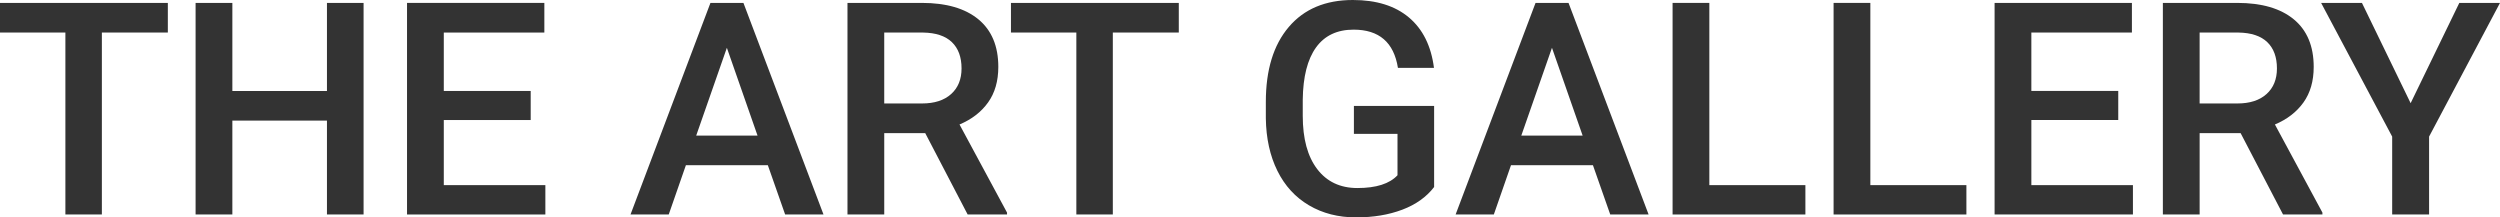 <?xml version="1.0" encoding="UTF-8"?><svg id="_レイヤー_2" xmlns="http://www.w3.org/2000/svg" width="1260.059" height="109.57" viewBox="0 0 1260.059 109.57"><g id="B"><path d="M84.595,16.406h-33.252v91.699h-18.384V16.406H0V1.465h84.595v14.941Z" fill="#333" stroke-width="0"/><path d="M183.252,108.106h-18.457v-47.315h-47.681v47.315h-18.53V1.465h18.53v44.385h47.681V1.465h18.457v106.641Z" fill="#333" stroke-width="0"/><path d="M267.481,60.498h-43.799v32.812h51.196v14.795h-69.727V1.465h69.214v14.941h-50.684v29.443h43.799v14.648Z" fill="#333" stroke-width="0"/><path d="M387.012,83.276h-41.309l-8.643,24.829h-19.263L358.081,1.465h16.626l40.356,106.641h-19.336l-8.716-24.829ZM350.903,68.335h30.908l-15.454-44.238-15.454,44.238Z" fill="#333" stroke-width="0"/><path d="M466.333,67.09h-20.654v41.016h-18.53V1.465h37.5c12.305,0,21.801,2.762,28.491,8.283,6.689,5.523,10.034,13.514,10.034,23.971,0,7.136-1.721,13.109-5.164,17.923s-8.24,8.516-14.392,11.105l23.95,44.407v.951h-19.849l-21.387-41.016ZM445.679,52.148h19.043c6.25,0,11.133-1.574,14.648-4.725,3.516-3.148,5.273-7.458,5.273-12.927,0-5.713-1.624-10.132-4.871-13.257-3.248-3.124-8.093-4.735-14.539-4.834h-19.556v35.742Z" fill="#333" stroke-width="0"/><path d="M594.141,16.406h-33.252v91.699h-18.384V16.406h-32.959V1.465h84.595v14.941Z" fill="#333" stroke-width="0"/><path d="M722.827,94.263c-3.858,5.029-9.205,8.838-16.04,11.426-6.837,2.588-14.601,3.882-23.291,3.882-8.935,0-16.846-2.025-23.73-6.079-6.885-4.053-12.195-9.851-15.93-17.395-3.735-7.543-5.676-16.344-5.823-26.403v-8.35c0-16.113,3.856-28.698,11.572-37.757,7.714-9.057,18.481-13.586,32.3-13.586,11.865,0,21.288,2.942,28.271,8.826,6.982,5.884,11.181,14.344,12.598,25.378h-18.164c-2.051-12.842-9.498-19.263-22.339-19.263-8.302,0-14.612,2.988-18.933,8.964-4.321,5.977-6.555,14.746-6.702,26.307v8.195c0,11.513,2.428,20.453,7.288,26.819,4.858,6.366,11.609,9.549,20.252,9.549,9.472,0,16.21-2.148,20.215-6.445v-20.874h-21.973v-14.062h40.43v40.869Z" fill="#333" stroke-width="0"/><path d="M802.881,83.276h-41.309l-8.643,24.829h-19.263L773.95,1.465h16.626l40.356,106.641h-19.336l-8.716-24.829ZM766.773,68.335h30.908l-15.454-44.238-15.454,44.238Z" fill="#333" stroke-width="0"/><path d="M861.548,93.311h48.413v14.795h-66.943V1.465h18.53v91.846Z" fill="#333" stroke-width="0"/><path d="M942.7,93.311h48.413v14.795h-66.943V1.465h18.53v91.846Z" fill="#333" stroke-width="0"/><path d="M1067.651,60.498h-43.799v32.812h51.196v14.795h-69.727V1.465h69.214v14.941h-50.684v29.443h43.799v14.648Z" fill="#333" stroke-width="0"/><path d="M1129.321,67.09h-20.654v41.016h-18.53V1.465h37.5c12.305,0,21.801,2.762,28.491,8.283,6.689,5.523,10.034,13.514,10.034,23.971,0,7.136-1.721,13.109-5.164,17.923s-8.24,8.516-14.392,11.105l23.95,44.407v.951h-19.849l-21.387-41.016ZM1108.667,52.148h19.043c6.25,0,11.133-1.574,14.648-4.725,3.516-3.148,5.273-7.458,5.273-12.927,0-5.713-1.624-10.132-4.871-13.257-3.248-3.124-8.093-4.735-14.539-4.834h-19.556v35.742Z" fill="#333" stroke-width="0"/><path d="M1215.015,52.002l24.536-50.537h20.508l-35.742,67.383v39.258h-18.604v-39.258L1169.898,1.465h20.581l24.536,50.537Z" fill="#333" stroke-width="0"/></g></svg>